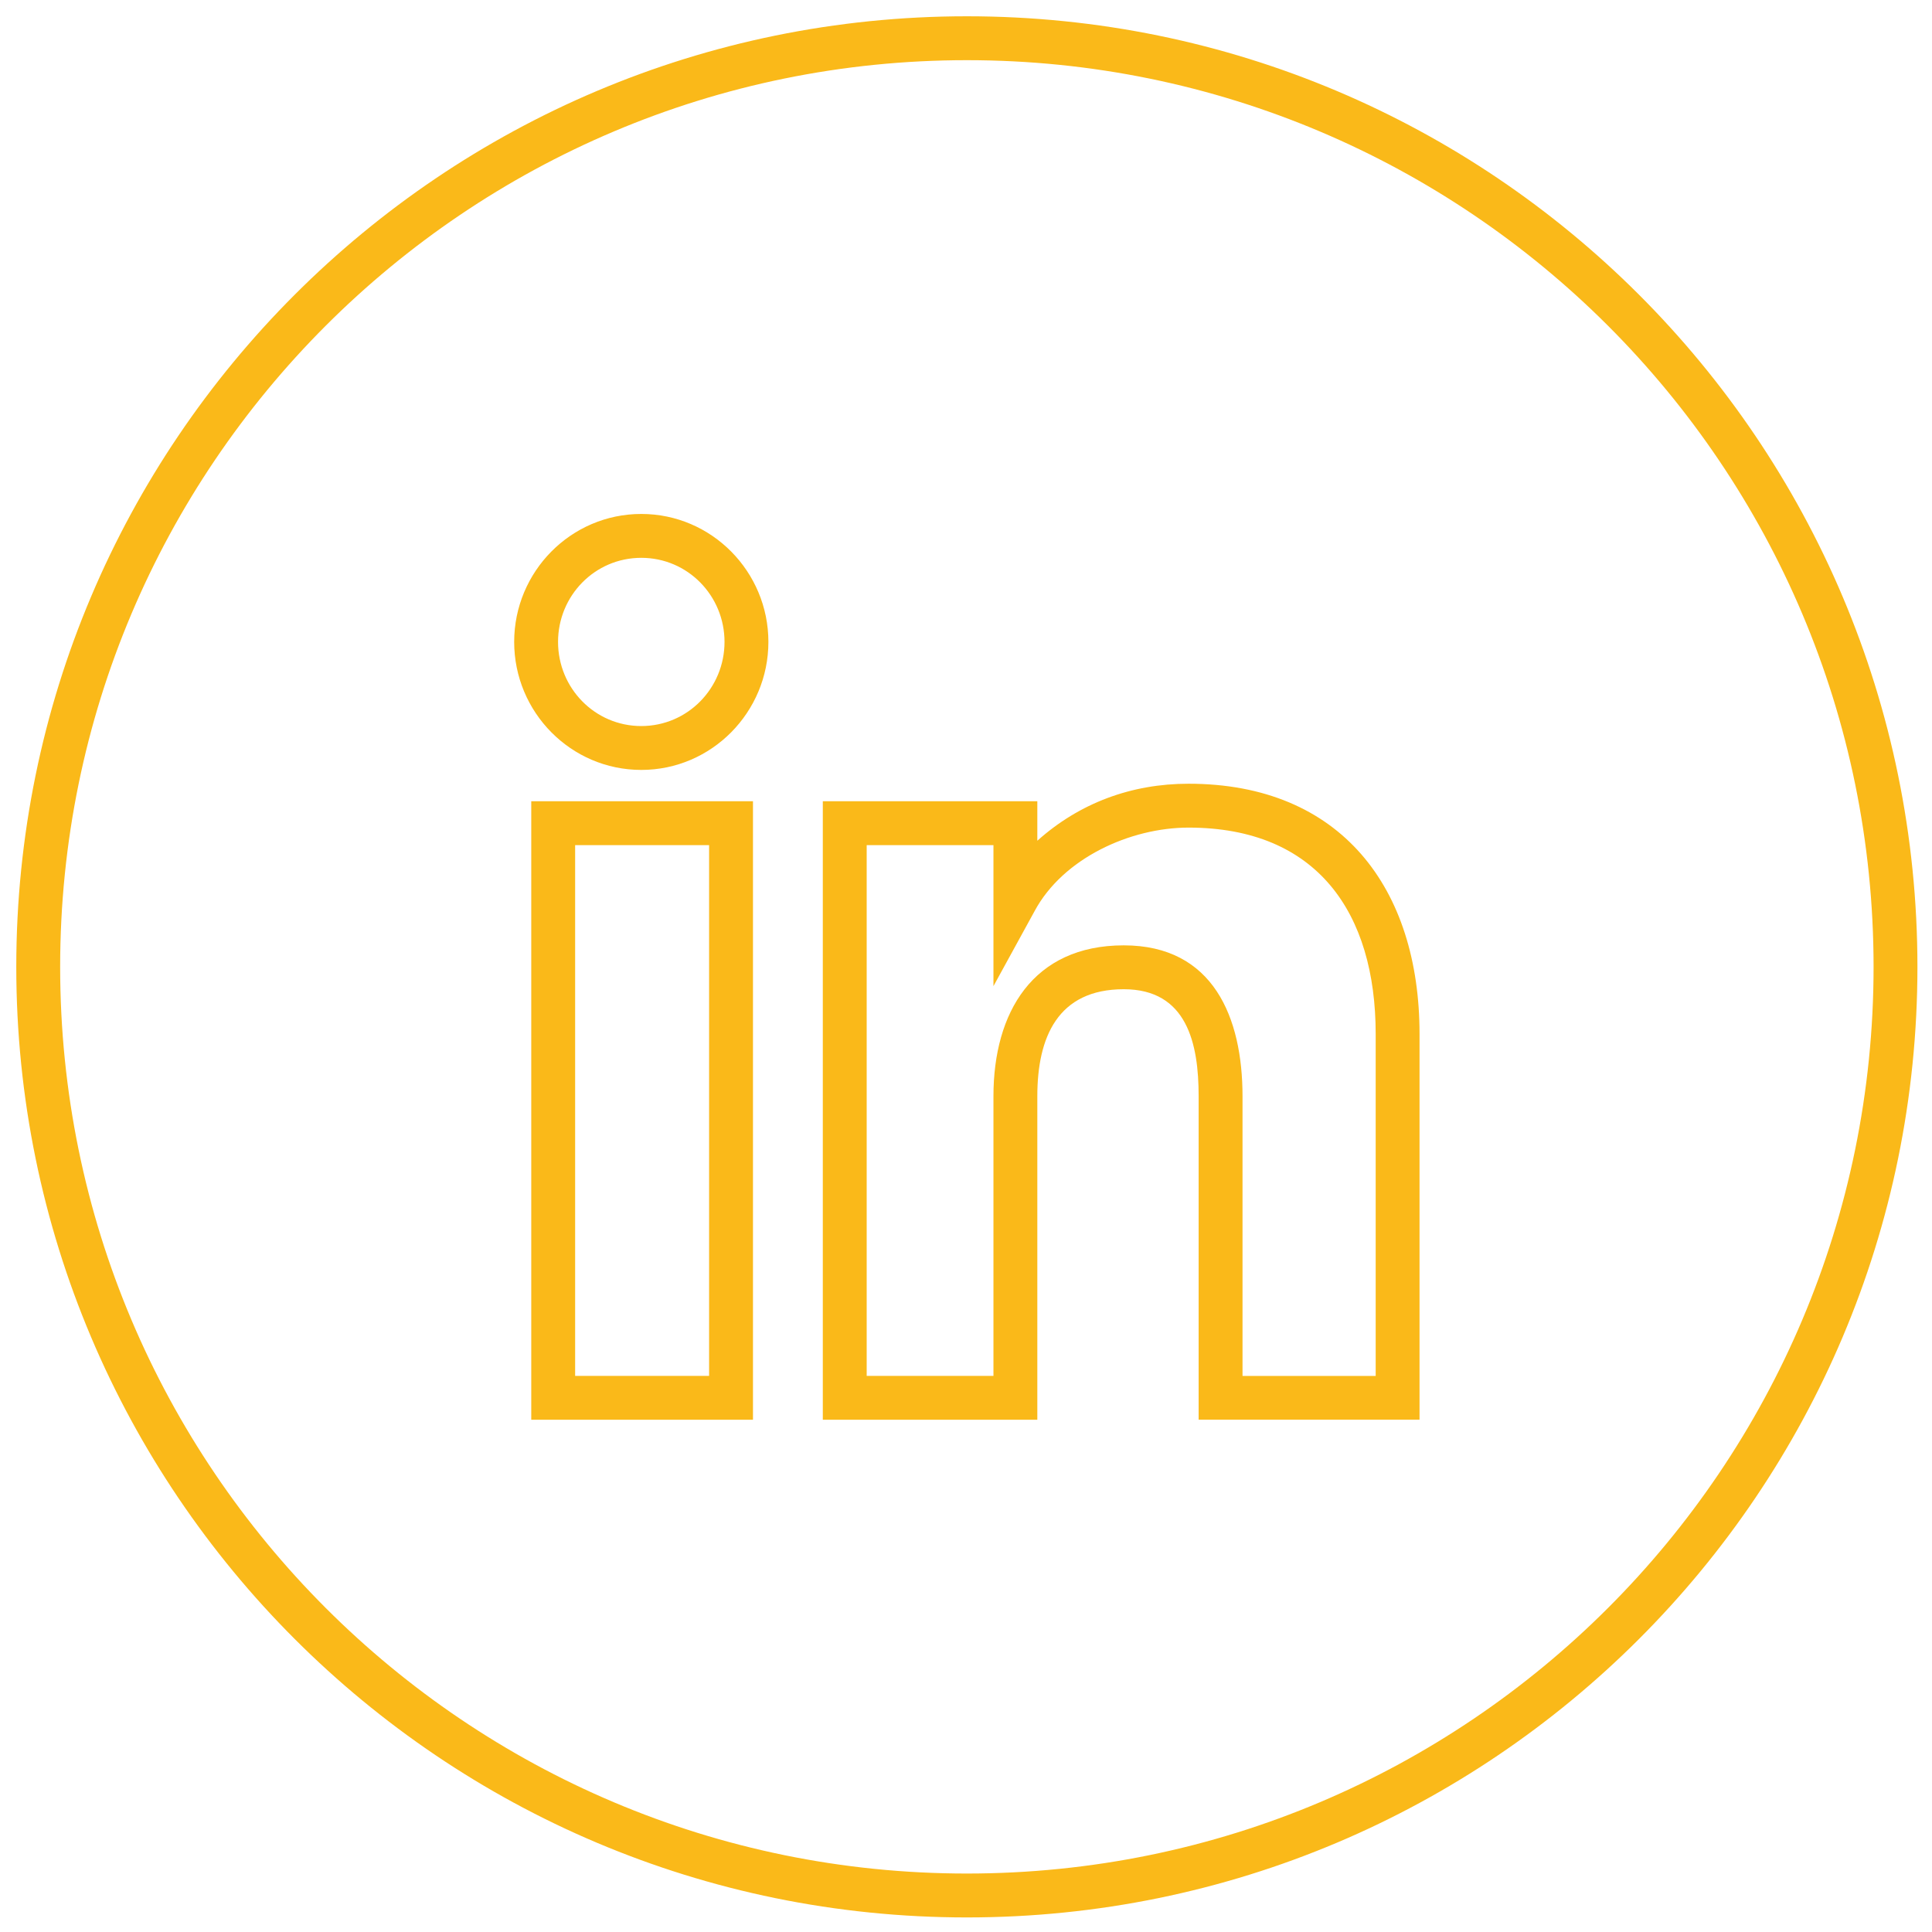 <svg xmlns="http://www.w3.org/2000/svg" xmlns:xlink="http://www.w3.org/1999/xlink" width="500" zoomAndPan="magnify" viewBox="0 0 375 375" height="500" preserveAspectRatio="xMidYMid meet" version="1.0"><defs><clipPath id="a26be54129"><path d="M 3.168 3.168 L 372.168 3.168 L 372.168 372.168 L 3.168 372.168 Z M 3.168 3.168 " clip-rule="nonzero"/></clipPath></defs><g clip-path="url(#a26be54129)"><path fill="#fab919" d="M 187.668 3.16 C 289.562 3.16 372.172 85.77 372.172 187.668 C 372.172 289.562 289.562 372.172 187.668 372.172 C 85.77 372.172 3.16 289.562 3.16 187.668 C 3.16 85.77 85.77 3.16 187.668 3.16 Z M 111.633 267.062 L 137.637 267.062 L 137.637 164.039 L 111.633 164.039 Z M 192.828 212.77 C 192.828 196.52 200.484 183.492 218.121 183.492 C 235.531 183.492 241.172 197.531 241.172 212.77 L 241.172 267.074 L 267.02 267.074 L 267.02 200.703 C 267.02 177.125 255.598 160.637 230.695 160.637 C 219.391 160.637 206.332 166.562 200.809 176.852 L 192.828 191.41 L 192.828 164.039 L 168.223 164.039 L 168.223 267.062 L 192.828 267.062 Z M 201.344 212.77 L 201.344 275.574 L 159.707 275.574 L 159.707 155.523 L 201.344 155.523 L 201.344 163.188 C 209.562 155.828 219.656 152.121 230.695 152.121 C 260.297 152.121 275.531 172.41 275.531 200.703 L 275.531 275.555 L 232.656 275.562 L 232.656 212.77 C 232.656 202.531 230.398 192.008 218.121 192.008 C 205.316 192.008 201.344 201.32 201.344 212.77 Z M 124.473 140.926 C 133.484 140.926 140.629 133.555 140.629 124.594 C 140.629 115.625 133.484 108.273 124.473 108.273 C 115.461 108.273 108.316 115.625 108.316 124.594 C 108.316 133.555 115.453 140.926 124.473 140.926 Z M 124.473 149.441 C 110.797 149.441 99.801 138.223 99.801 124.594 C 99.801 110.969 110.797 99.758 124.473 99.758 C 138.141 99.758 149.145 110.969 149.145 124.594 C 149.145 138.215 138.141 149.441 124.473 149.441 Z M 103.117 275.574 L 103.117 155.523 L 146.152 155.523 L 146.152 275.574 Z M 187.668 11.68 C 90.469 11.68 11.676 90.469 11.676 187.668 C 11.676 284.863 90.469 363.652 187.668 363.652 C 284.863 363.652 363.66 284.863 363.66 187.668 C 363.66 90.469 284.863 11.68 187.668 11.68 Z M 187.668 11.68 " fill-opacity="1" fill-rule="nonzero"/></g></svg>
